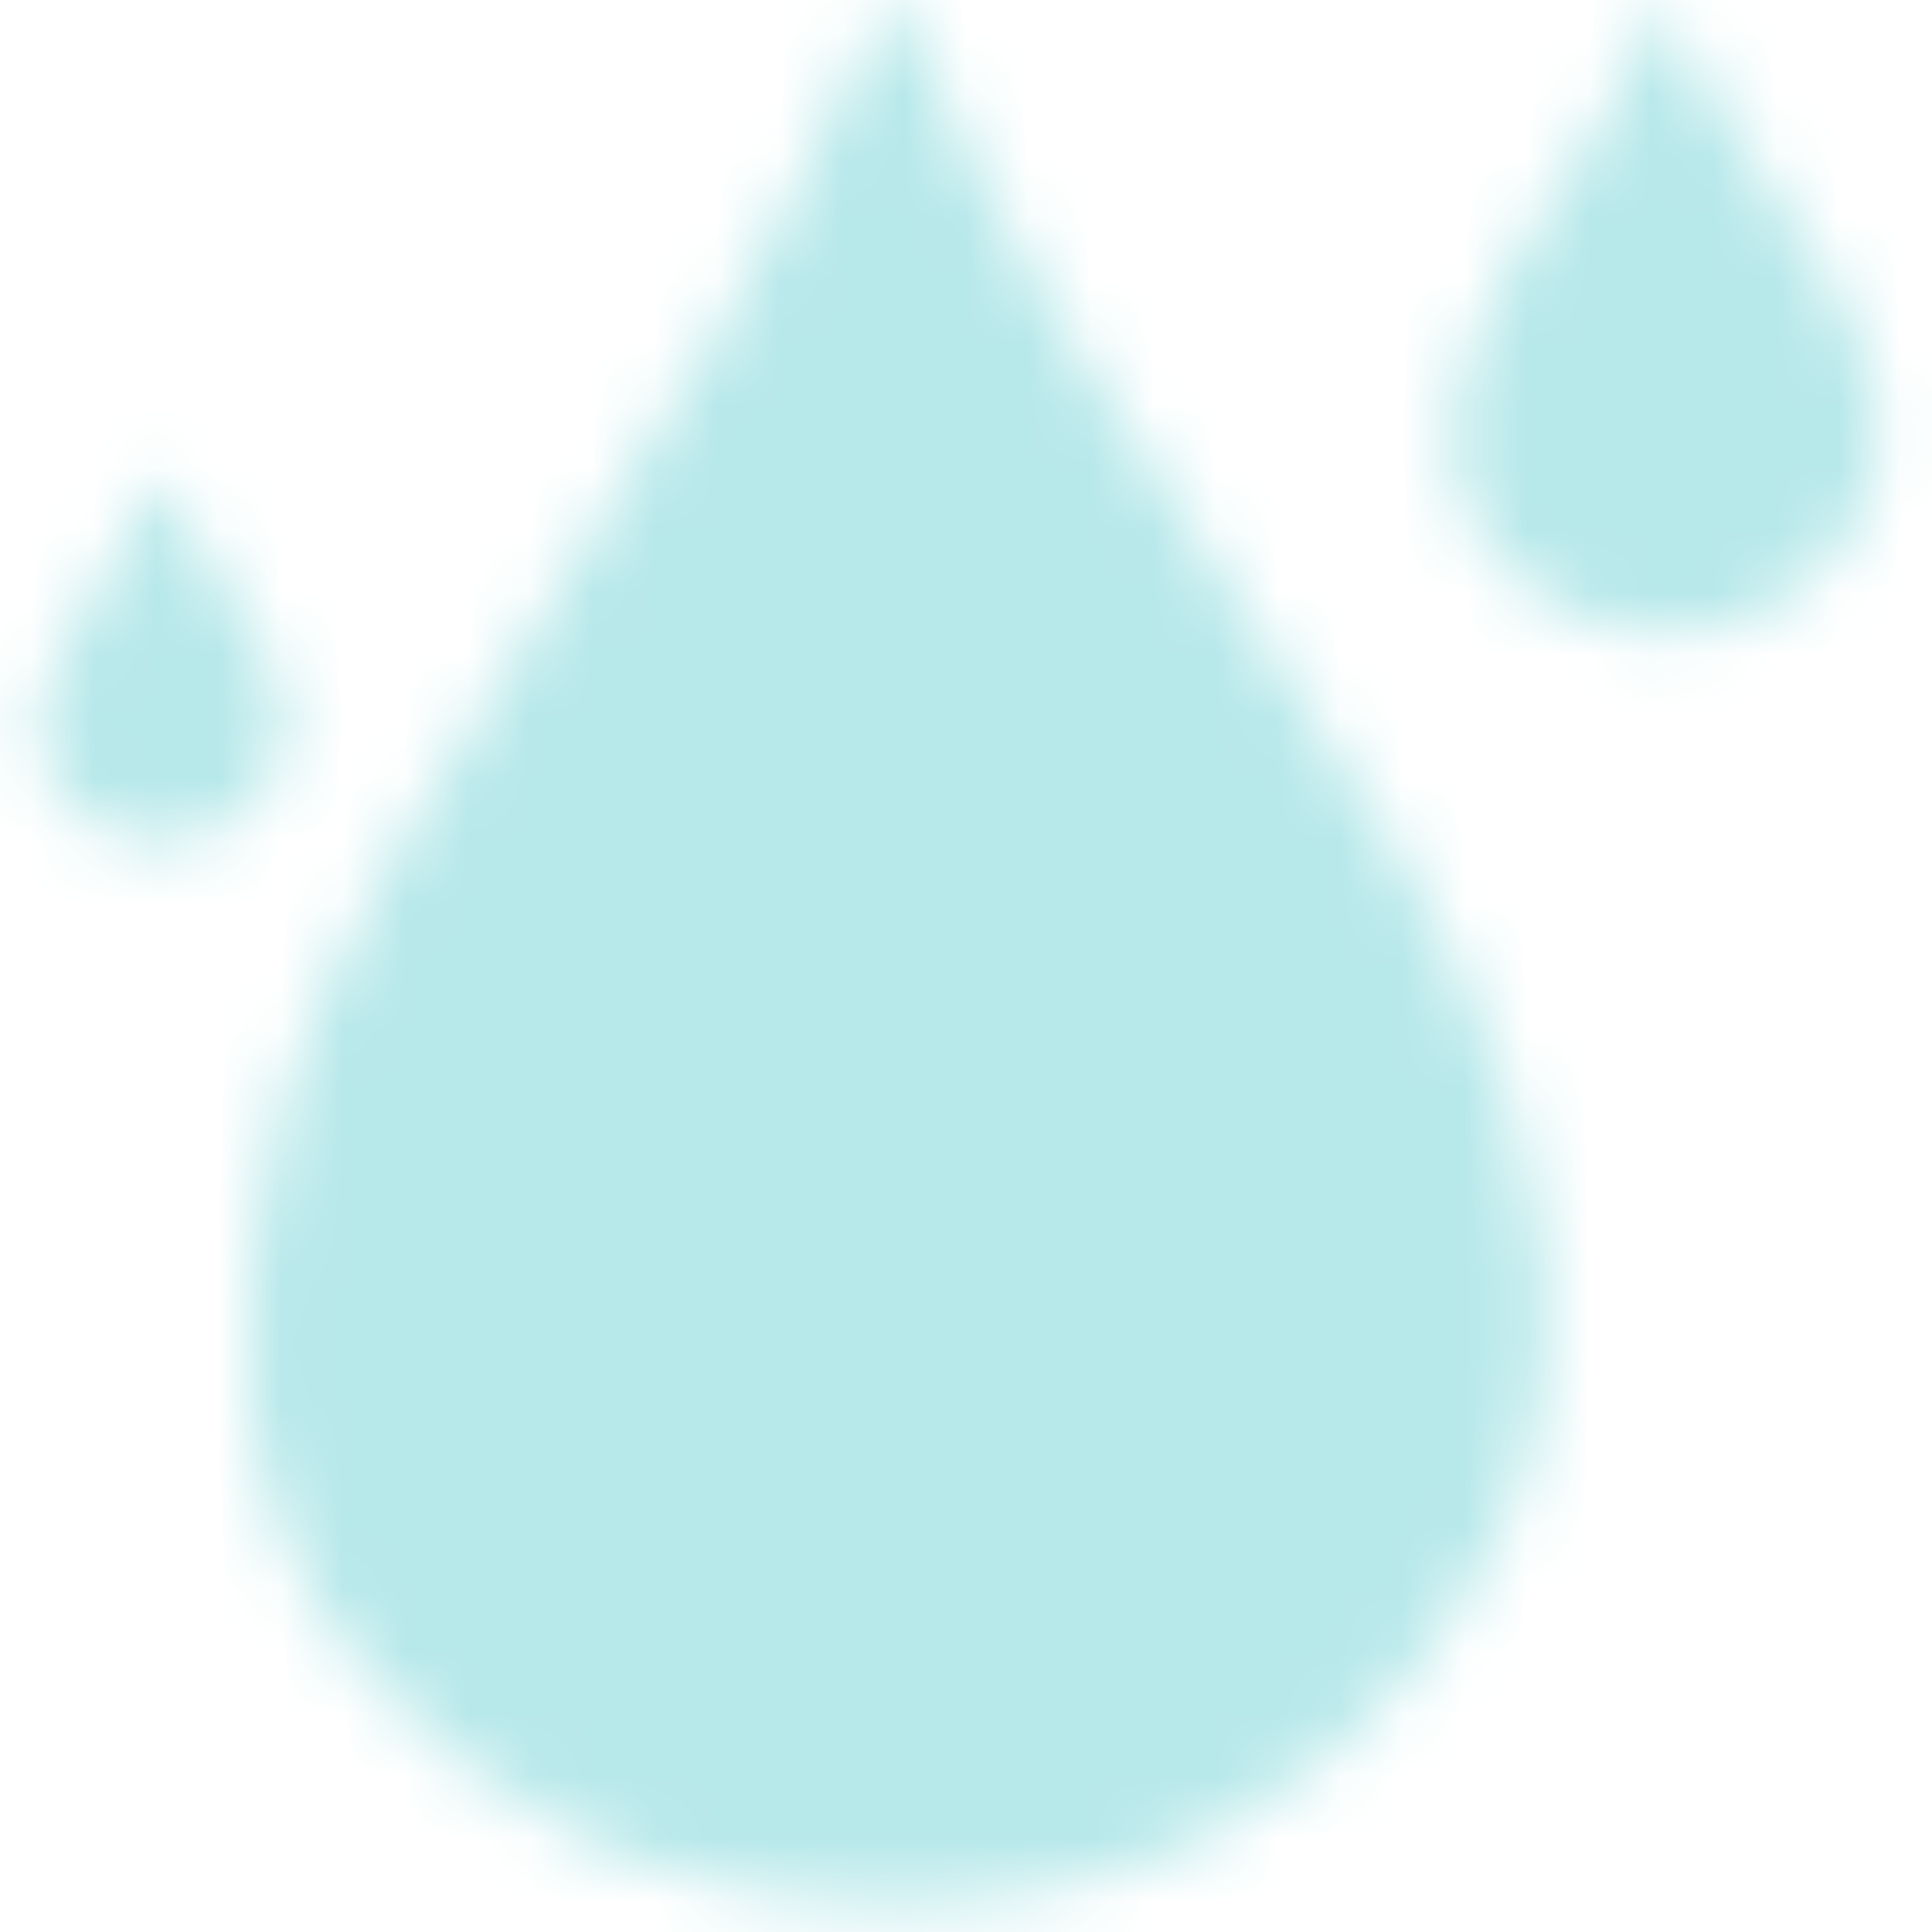 <svg width="31" height="31" viewBox="0 0 31 31" fill="none" xmlns="http://www.w3.org/2000/svg">
<mask id="mask0_404_1170" style="mask-type:alpha" maskUnits="userSpaceOnUse" x="0" y="0" width="31" height="31">
<path fill-rule="evenodd" clip-rule="evenodd" d="M26.632 0.131C25.651 2.502 24.119 4.023 23.518 5.791C23.21 6.928 23.233 7.943 23.875 8.75C24.479 9.508 25.408 10.171 26.744 10.171C28.081 10.171 28.932 9.505 29.535 8.75C30.177 7.943 30.34 6.956 29.962 5.791C29.391 4.021 27.705 2.428 26.805 0.131C26.785 0.082 26.752 0.057 26.72 0.057C26.687 0.057 26.653 0.082 26.632 0.131ZM14.048 0.284C11.055 7.509 6.386 12.148 4.553 17.537C3.614 21.004 3.685 24.1 5.644 26.557C7.486 28.866 10.316 30.542 14.387 30.542C18.46 30.542 21.061 28.857 22.894 26.557C24.854 24.1 25.355 21.079 24.199 17.537C22.441 12.148 17.522 7.509 14.573 0.284C14.512 0.133 14.412 0.058 14.311 0.058C14.211 0.058 14.111 0.133 14.048 0.284ZM2.53 7.686C1.956 9.069 1.063 9.956 0.713 10.987C0.532 11.651 0.546 12.244 0.921 12.714C1.273 13.156 1.815 13.543 2.594 13.543C3.373 13.543 3.872 13.154 4.223 12.714C4.598 12.244 4.691 11.667 4.472 10.987C4.138 9.955 3.155 9.026 2.63 7.686C2.618 7.657 2.599 7.643 2.58 7.643C2.561 7.643 2.541 7.657 2.53 7.686Z" fill="white"/>
</mask>
<g mask="url(#mask0_404_1170)">
<path fill-rule="evenodd" clip-rule="evenodd" d="M-5.292 36.299H36.792V-5.844H-5.292V36.299Z" fill="#B7E8EA"/>
</g>
</svg>
